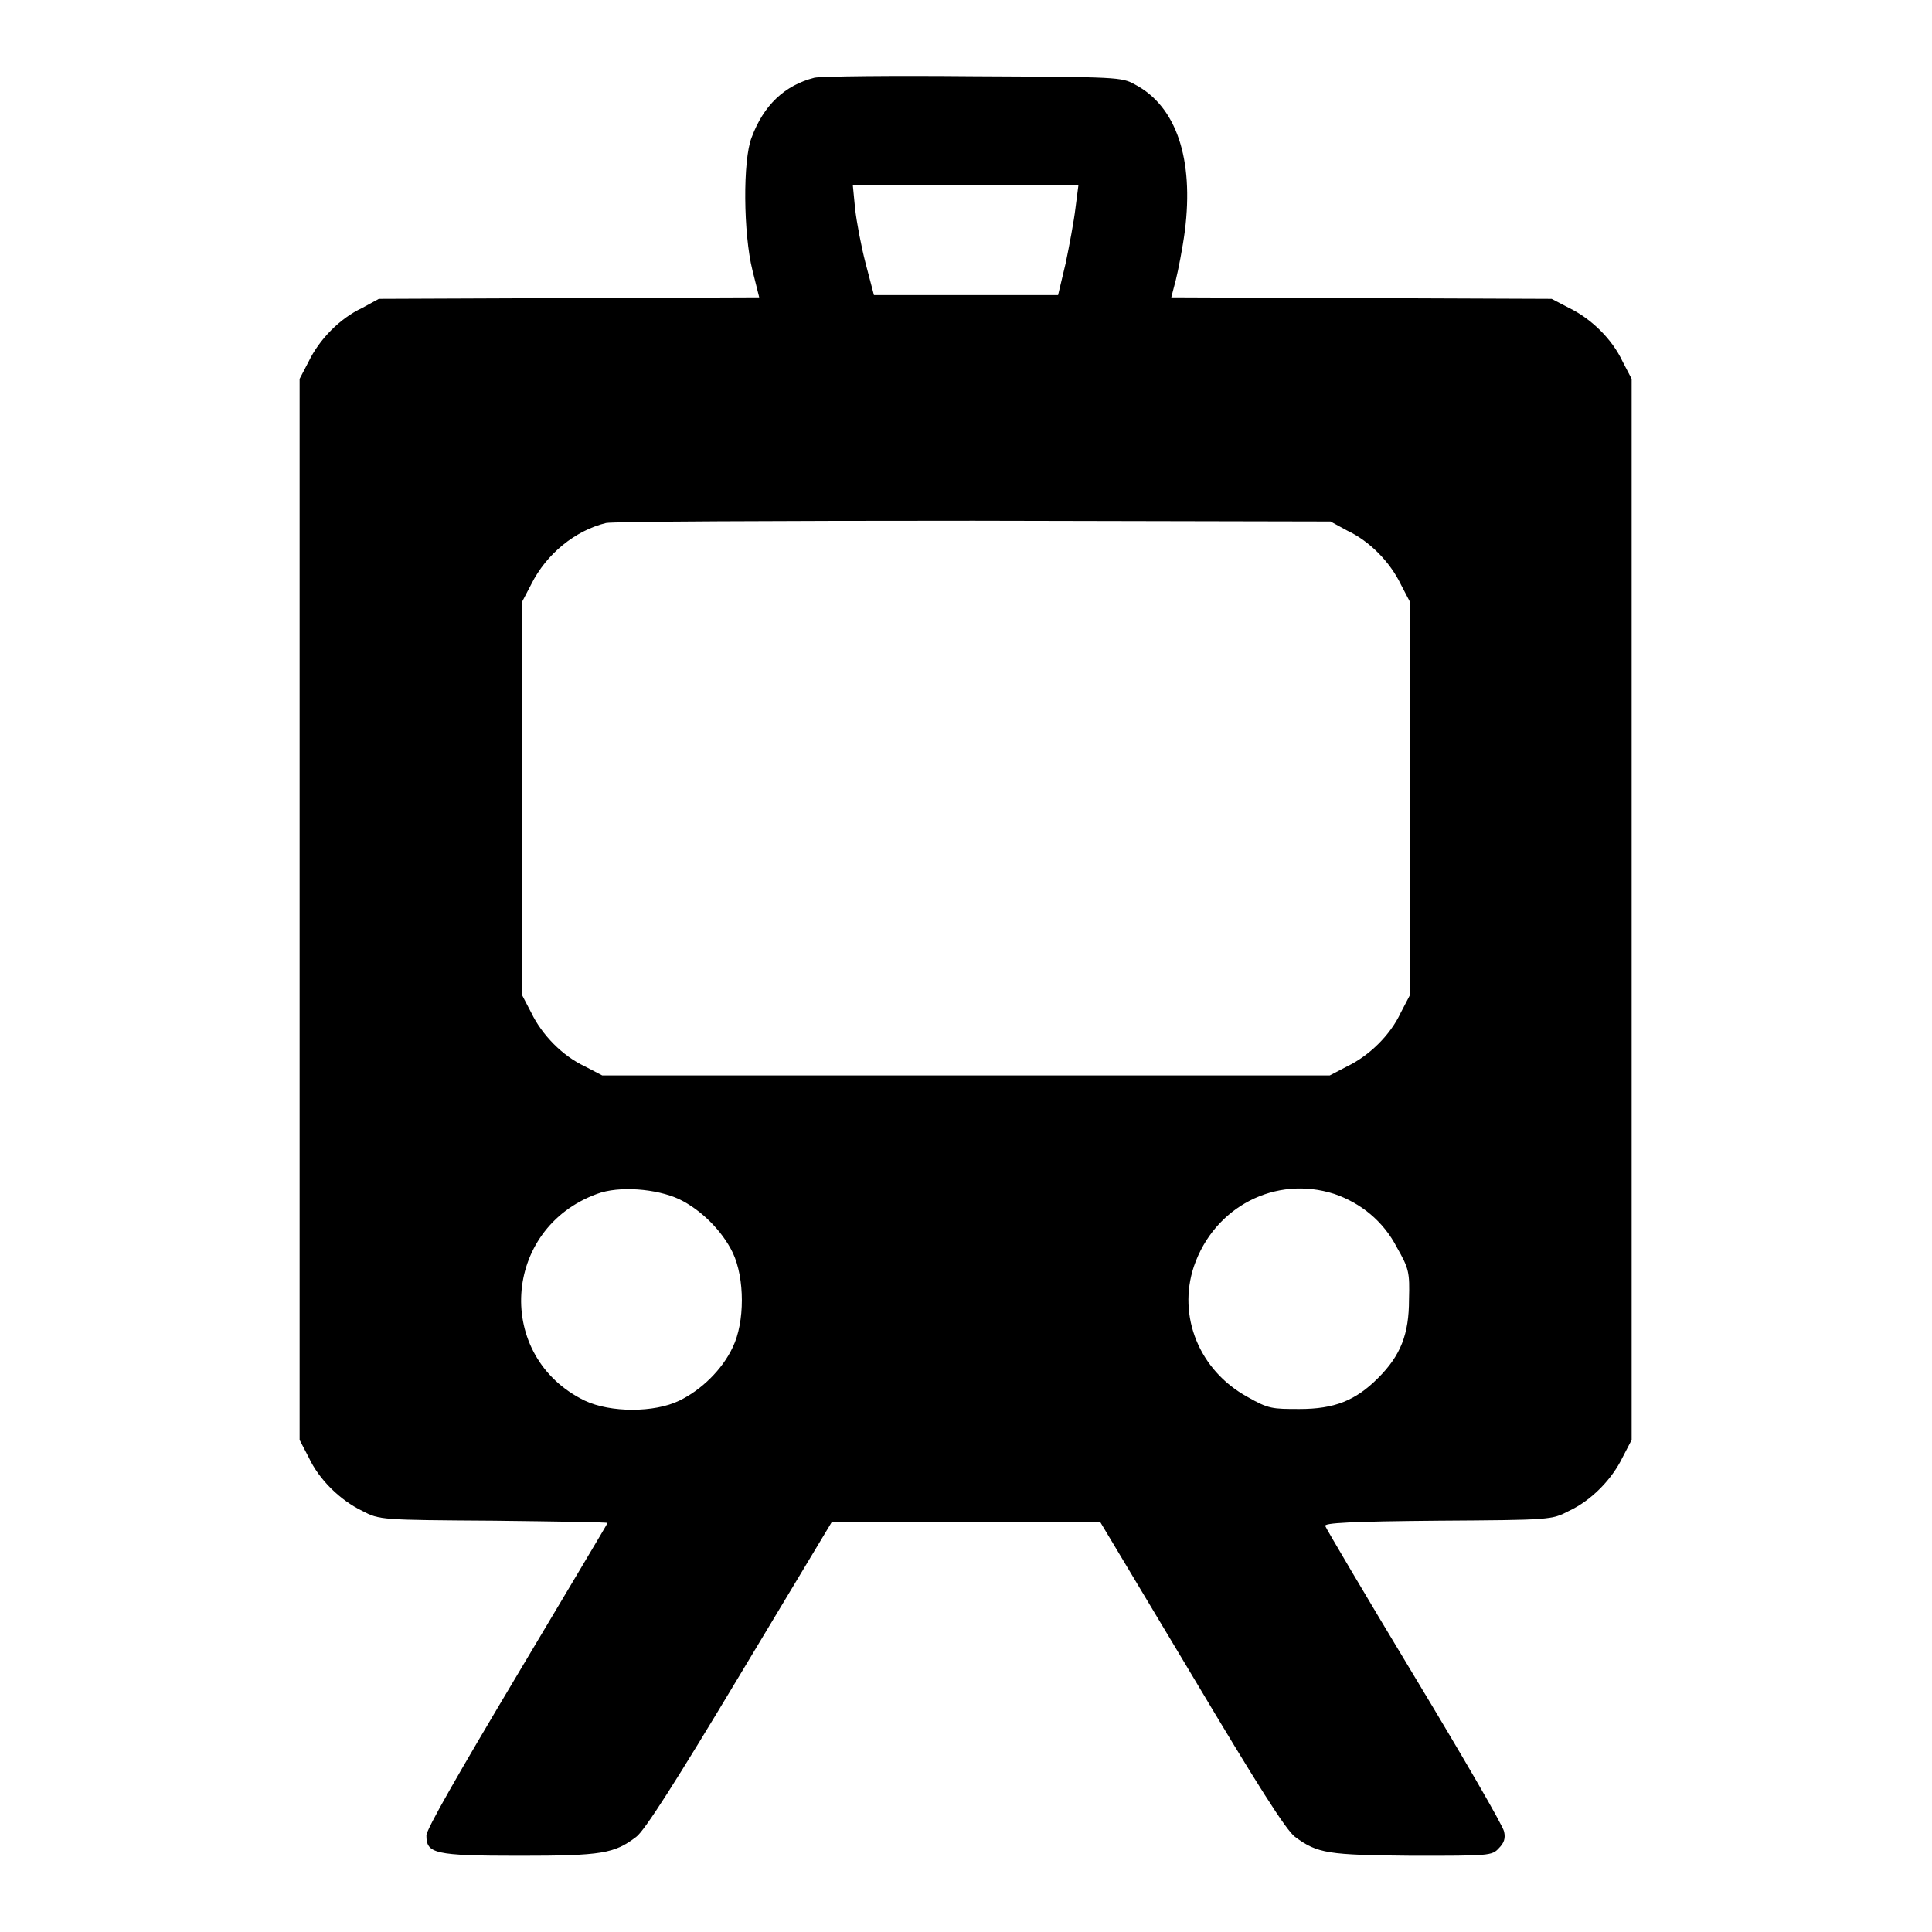 <?xml version="1.0" encoding="utf-8"?>
<!-- Svg Vector Icons : http://www.onlinewebfonts.com/icon -->
<!DOCTYPE svg PUBLIC "-//W3C//DTD SVG 1.1//EN" "http://www.w3.org/Graphics/SVG/1.1/DTD/svg11.dtd">
<svg version="1.1" xmlns="http://www.w3.org/2000/svg" xmlns:xlink="http://www.w3.org/1999/xlink" x="0px" y="0px" viewBox="0 0 256 256" enable-background="new 0 0 256 256" xml:space="preserve">
<g><g><g><path fill="#000000" d="M107.9,10.3c-3.9,1-6.7,3.6-8.3,7.9c-1.2,3-1.1,12.8,0.1,17.6l0.9,3.6l-25.2,0.1l-25.2,0.1L48,40.8c-3,1.4-5.7,4.2-7.1,7.1l-1.2,2.3v70.3v70.3l1.2,2.3c1.4,3,4.2,5.7,7.1,7.1c2.3,1.2,2.4,1.2,17.4,1.3c8.3,0.1,15.1,0.2,15.1,0.3s-5.4,9.1-12,20.2c-7.7,12.9-12,20.4-12,21.2c0,2.4,1,2.7,12.3,2.7c11,0,12.6-0.3,15.5-2.5c1.1-0.8,5.3-7.4,13.7-21.4l12.2-20.3H128l17.8,0l12.1,20.2c8.7,14.6,12.5,20.6,13.7,21.5c3,2.2,4.3,2.4,15.6,2.5c10.1,0,10.5,0,11.4-1c0.7-0.7,0.9-1.3,0.7-2.2c-0.1-0.7-5.5-10-11.9-20.6c-6.4-10.6-11.7-19.6-11.8-19.9c-0.2-0.4,3.4-0.6,14.9-0.7c15-0.1,15.1-0.1,17.4-1.3c3-1.4,5.7-4.2,7.1-7.1l1.2-2.3v-70.3V50.2l-1.2-2.3c-1.4-3-4.2-5.7-7.1-7.1l-2.3-1.2l-25.2-0.1l-25.2-0.1l0.6-2.3c0.3-1.2,0.9-4.2,1.2-6.5c1.2-9.5-1.1-16.5-6.6-19.4c-1.8-1-2.2-1-21.5-1.1C118.1,10,108.7,10.1,107.9,10.3z M142.5,27.6c-0.2,1.7-0.8,4.9-1.3,7.3l-1,4.2H128h-12.2l-1.1-4.2c-0.6-2.3-1.2-5.5-1.4-7.3l-0.3-3.1H128h14.9L142.5,27.6z M178.5,70.3c3,1.4,5.7,4.2,7.1,7.1l1.2,2.3v26.1v26.1l-1.2,2.3c-1.4,3-4.2,5.7-7.1,7.1l-2.3,1.2H128H79.8l-2.3-1.2c-3-1.4-5.7-4.2-7.1-7.1l-1.2-2.3v-26.1V79.7l1.2-2.3c2-4,5.8-7.1,9.9-8.1c0.8-0.2,22.6-0.3,48.7-0.3l47.3,0.1L178.5,70.3z M90,158.9c2.9,1.4,5.7,4.2,7.1,7.1c1.6,3.4,1.6,9.2,0,12.5c-1.4,3-4.2,5.7-7.1,7.1c-3.3,1.6-9.1,1.6-12.5,0c-12-5.8-11-22.8,1.6-27.4C82,157.1,87,157.5,90,158.9z M176.8,158.2c3.5,1.2,6.5,3.6,8.3,7.1c1.6,2.8,1.7,3.3,1.6,6.9c0,4.6-1.1,7.4-4.1,10.4c-3,3-5.8,4.1-10.4,4.1c-3.6,0-4.1,0-6.9-1.6c-6.4-3.5-9.3-10.7-7.1-17.3C160.9,159.9,169,155.7,176.8,158.2z"/></g></g></g>
</svg>